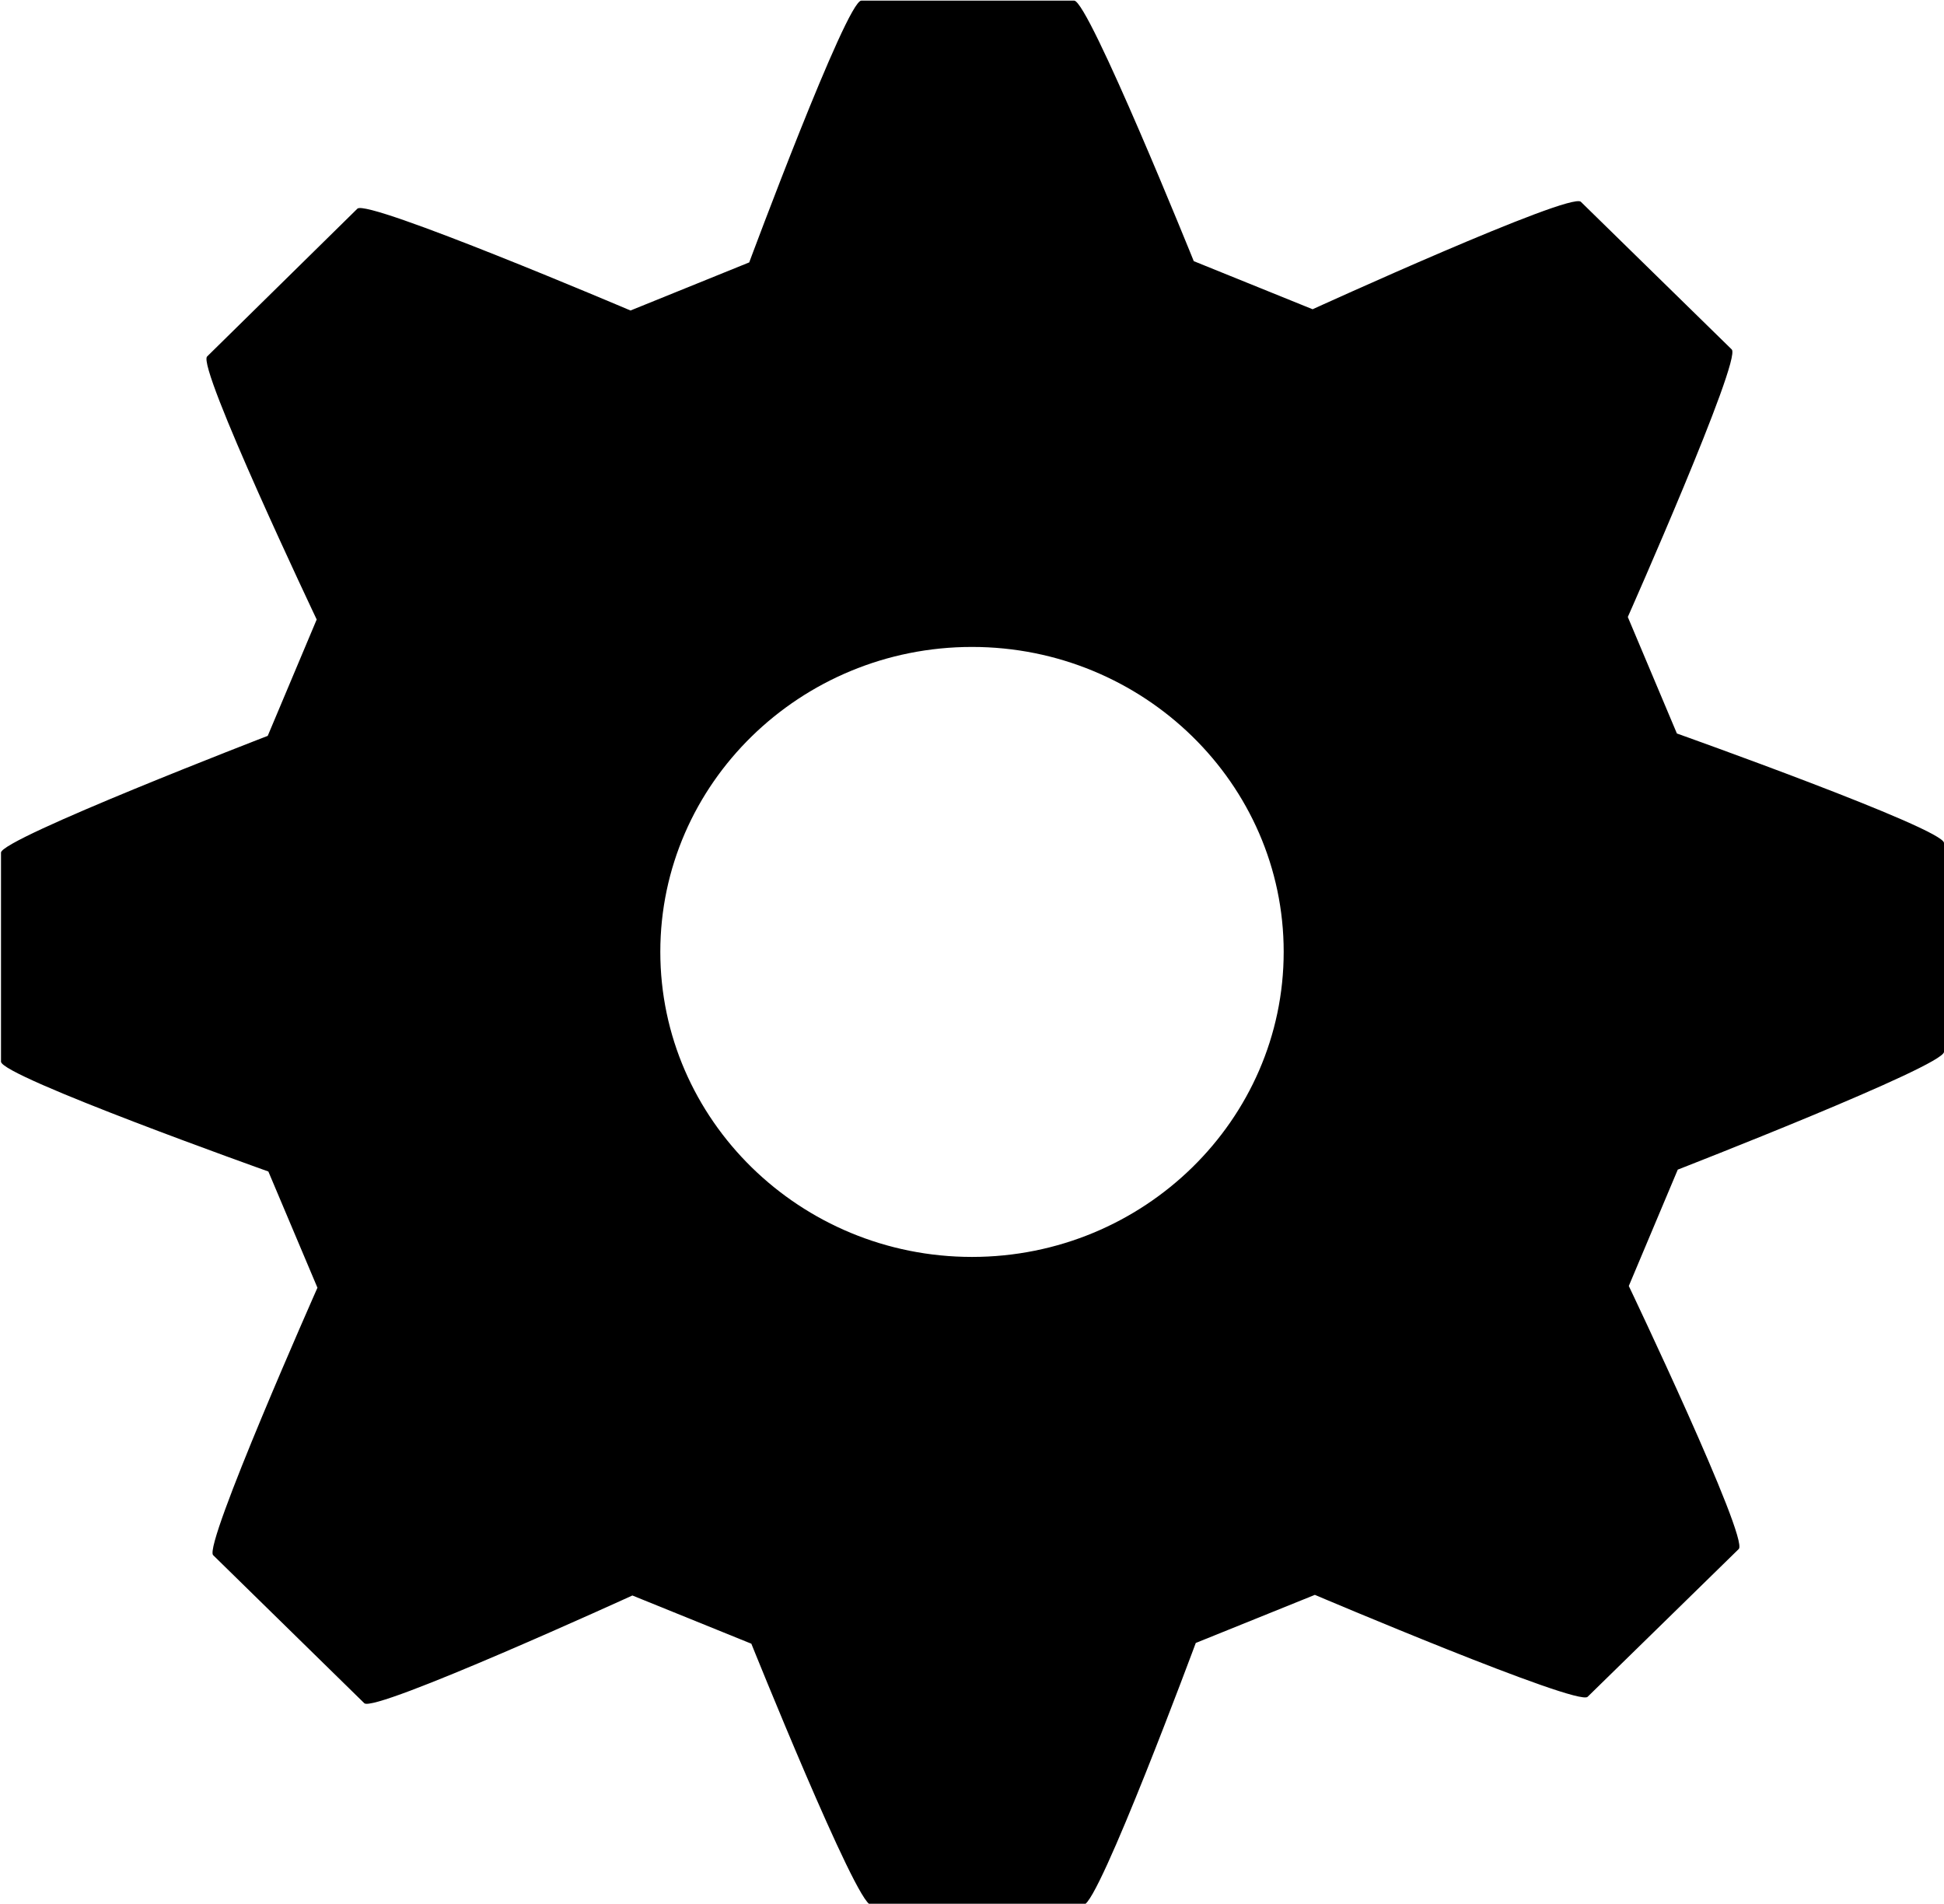 <svg id="Ebene_1" data-name="Ebene 1" xmlns="http://www.w3.org/2000/svg" viewBox="0 0 155.24 151.99"><path d="M367.67,403.51l-3.92-9.3s9.12-20.57,8.3-21.36L360,361.06c-.84-.81-21.42,8.58-21.42,8.58l-9.49-3.84S320.69,345,319.54,345h-17c-1.18,0-8.95,20.9-8.95,20.9l-9.48,3.84s-21-8.93-21.81-8.13l-12,11.8c-.84.81,8.75,21,8.75,21l-3.91,9.29s-21.3,8.21-21.3,9.32v16.69c0,1.17,21.35,8.77,21.35,8.77l3.92,9.28s-9.12,20.56-8.33,21.35l12.07,11.82c.82.8,21.41-8.6,21.41-8.6l9.5,3.85s8.38,20.84,9.54,20.84h17c1.19,0,8.95-20.9,8.95-20.9l9.51-3.84s21,8.92,21.78,8.14l12.07-11.8c.84-.82-8.78-21-8.78-21l3.91-9.29S389,430.06,389,428.93V412.25C389,411.1,367.67,403.51,367.67,403.51Zm-31.4,17.43c0,13.42-11.17,24.36-24.89,24.36s-24.89-10.94-24.89-24.36,11.18-24.34,24.89-24.34S336.27,407.52,336.27,420.94Z" transform="translate(-233.76 -344.95)"/></svg>
